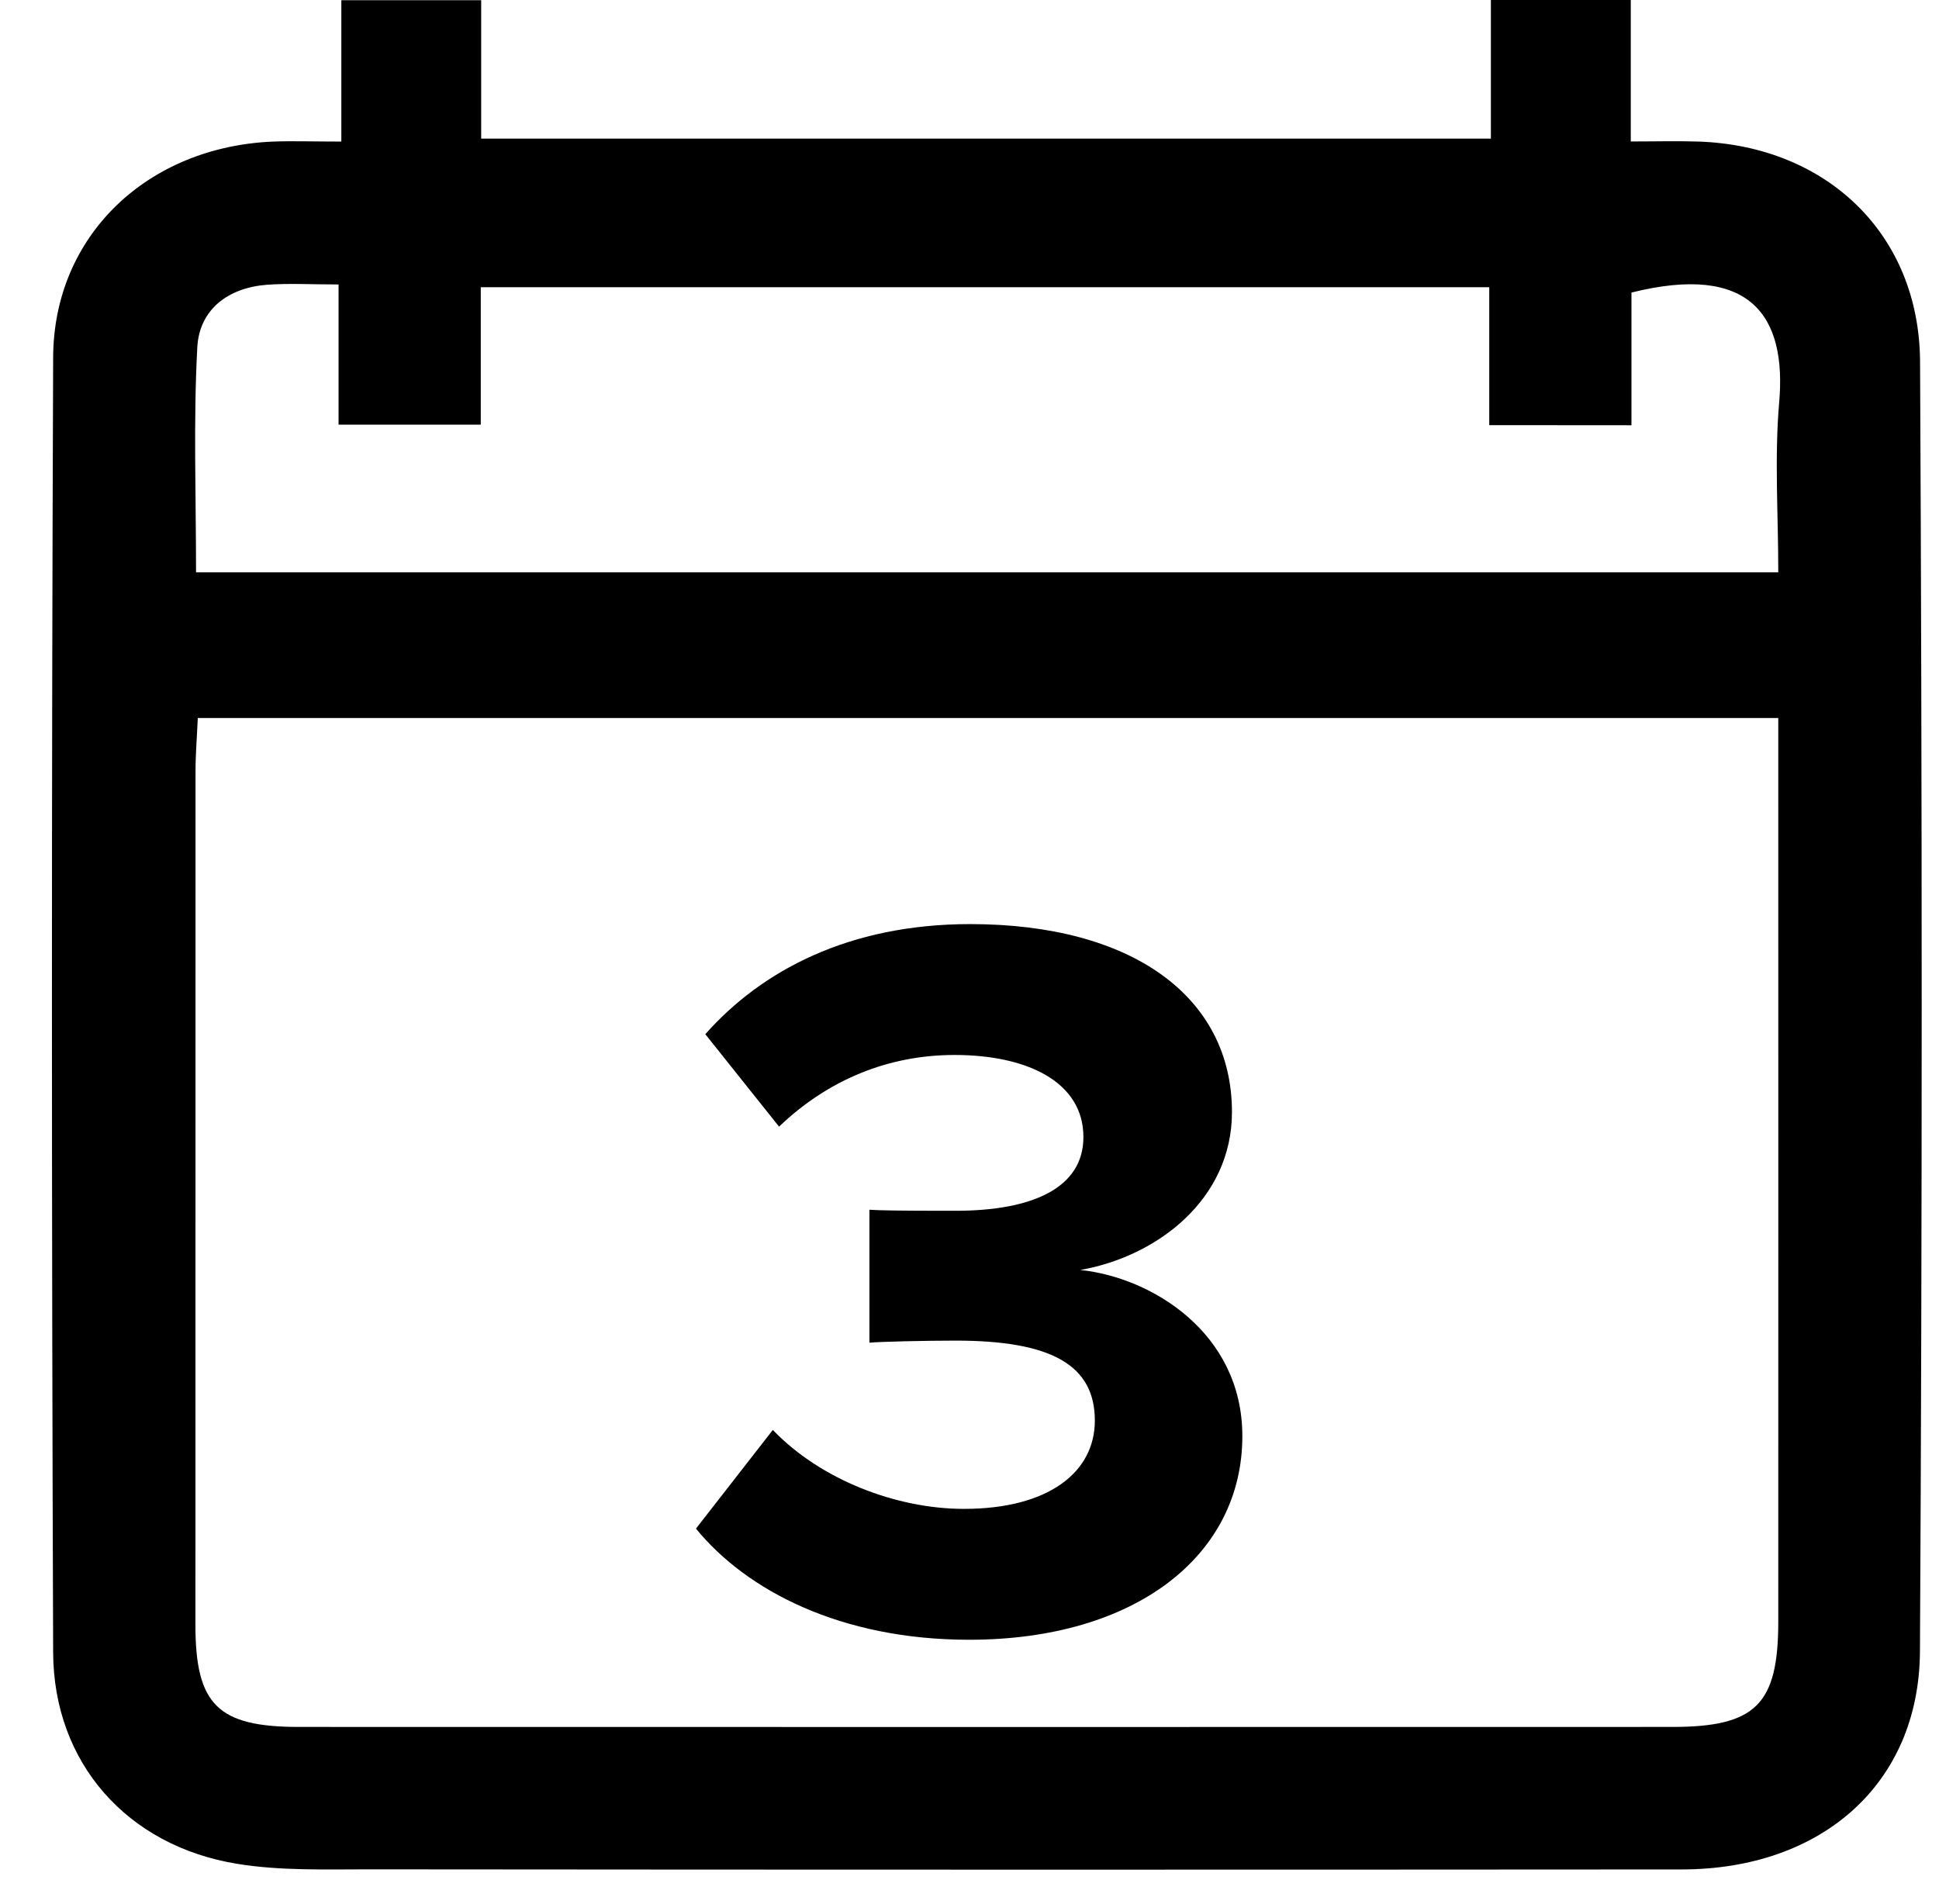 <?xml version="1.0" encoding="UTF-8"?>
<svg width="56px" height="55px" viewBox="0 0 56 55" version="1.1" xmlns="http://www.w3.org/2000/svg" xmlns:xlink="http://www.w3.org/1999/xlink">
    <title>Group 17</title>
    <g id="Page-1" stroke="none" stroke-width="1" fill="none" fill-rule="evenodd">
        <g id="Aš---info---VYHLEDÁVÁNÍ" transform="translate(-772, -1228)" fill="#000000" fill-rule="nonzero">
            <g id="Group-17" transform="translate(772.774, 1228)">
                <g id="Shape-2">
                    <path d="M9.084,4.089 C9.084,2.617 9.084,1.351 9.084,0.006 C10.456,0.006 11.71,0.006 13.123,0.006 C13.123,1.322 13.123,2.625 13.123,4.003 C22.897,4.003 32.51,4.003 42.284,4.003 C42.284,2.679 42.284,1.378 42.284,0 C43.698,0 44.949,0 46.324,0 C46.324,1.319 46.324,2.584 46.324,4.086 C47.058,4.086 47.675,4.068 48.291,4.089 C51.977,4.219 54.658,6.756 54.679,10.446 C54.741,22.861 54.744,35.278 54.676,47.693 C54.655,51.522 51.835,53.991 47.796,53.994 C35.159,54.003 22.526,54.003 9.889,53.991 C8.615,53.991 7.319,54.035 6.071,53.831 C2.9,53.314 0.772,50.916 0.761,47.723 C0.716,35.258 0.713,22.793 0.761,10.327 C0.772,6.803 3.484,4.24 7.113,4.089 C7.691,4.068 8.275,4.089 9.084,4.089 Z M4.938,20.738 C4.915,21.296 4.873,21.775 4.873,22.254 C4.87,30.48 4.87,38.702 4.87,46.927 C4.87,49.239 5.517,49.878 7.862,49.878 C21.08,49.881 34.301,49.881 47.518,49.878 C49.932,49.878 50.584,49.231 50.584,46.836 C50.587,38.661 50.584,30.486 50.584,22.311 C50.584,21.793 50.584,21.273 50.584,20.738 C35.254,20.738 20.142,20.738 4.938,20.738 Z M42.237,12.279 C42.237,10.845 42.237,9.585 42.237,8.296 C32.501,8.296 22.892,8.296 13.111,8.296 C13.111,9.677 13.111,10.978 13.111,12.264 C11.683,12.264 10.429,12.264 9.004,12.264 C9.004,10.877 9.004,9.579 9.004,8.216 C8.199,8.216 7.561,8.178 6.93,8.225 C5.818,8.311 4.983,8.935 4.924,10.032 C4.809,12.178 4.888,14.337 4.888,16.53 C20.171,16.53 35.292,16.53 50.584,16.53 C50.584,14.842 50.472,13.222 50.61,11.622 C50.829,9.118 49.776,7.593 46.344,8.45 C46.344,9.68 46.344,10.945 46.344,12.282 C44.972,12.279 43.721,12.279 42.237,12.279 Z" id="Shape"></path>
                </g>
                <path d="M27.216,47.36 C32.016,47.36 35.106,44.93 35.106,41.48 C35.106,38.48 32.466,36.89 30.426,36.68 C32.646,36.29 34.806,34.64 34.806,32.12 C34.806,28.79 31.926,26.69 27.246,26.69 C23.736,26.69 21.216,28.04 19.596,29.87 L21.726,32.54 C23.136,31.19 24.876,30.47 26.796,30.47 C28.896,30.47 30.516,31.25 30.516,32.84 C30.516,34.31 29.046,34.97 26.826,34.97 L26.068,34.969 C25.371,34.968 24.593,34.961 24.336,34.94 L24.336,38.78 C24.636,38.75 25.986,38.72 26.826,38.72 C29.616,38.72 30.846,39.44 30.846,41.03 C30.846,42.53 29.496,43.58 27.066,43.58 C25.116,43.58 22.926,42.74 21.546,41.3 L19.326,44.15 C20.796,45.95 23.526,47.36 27.216,47.36 Z" id="3"></path>
            </g>
        </g>
    </g>
</svg>